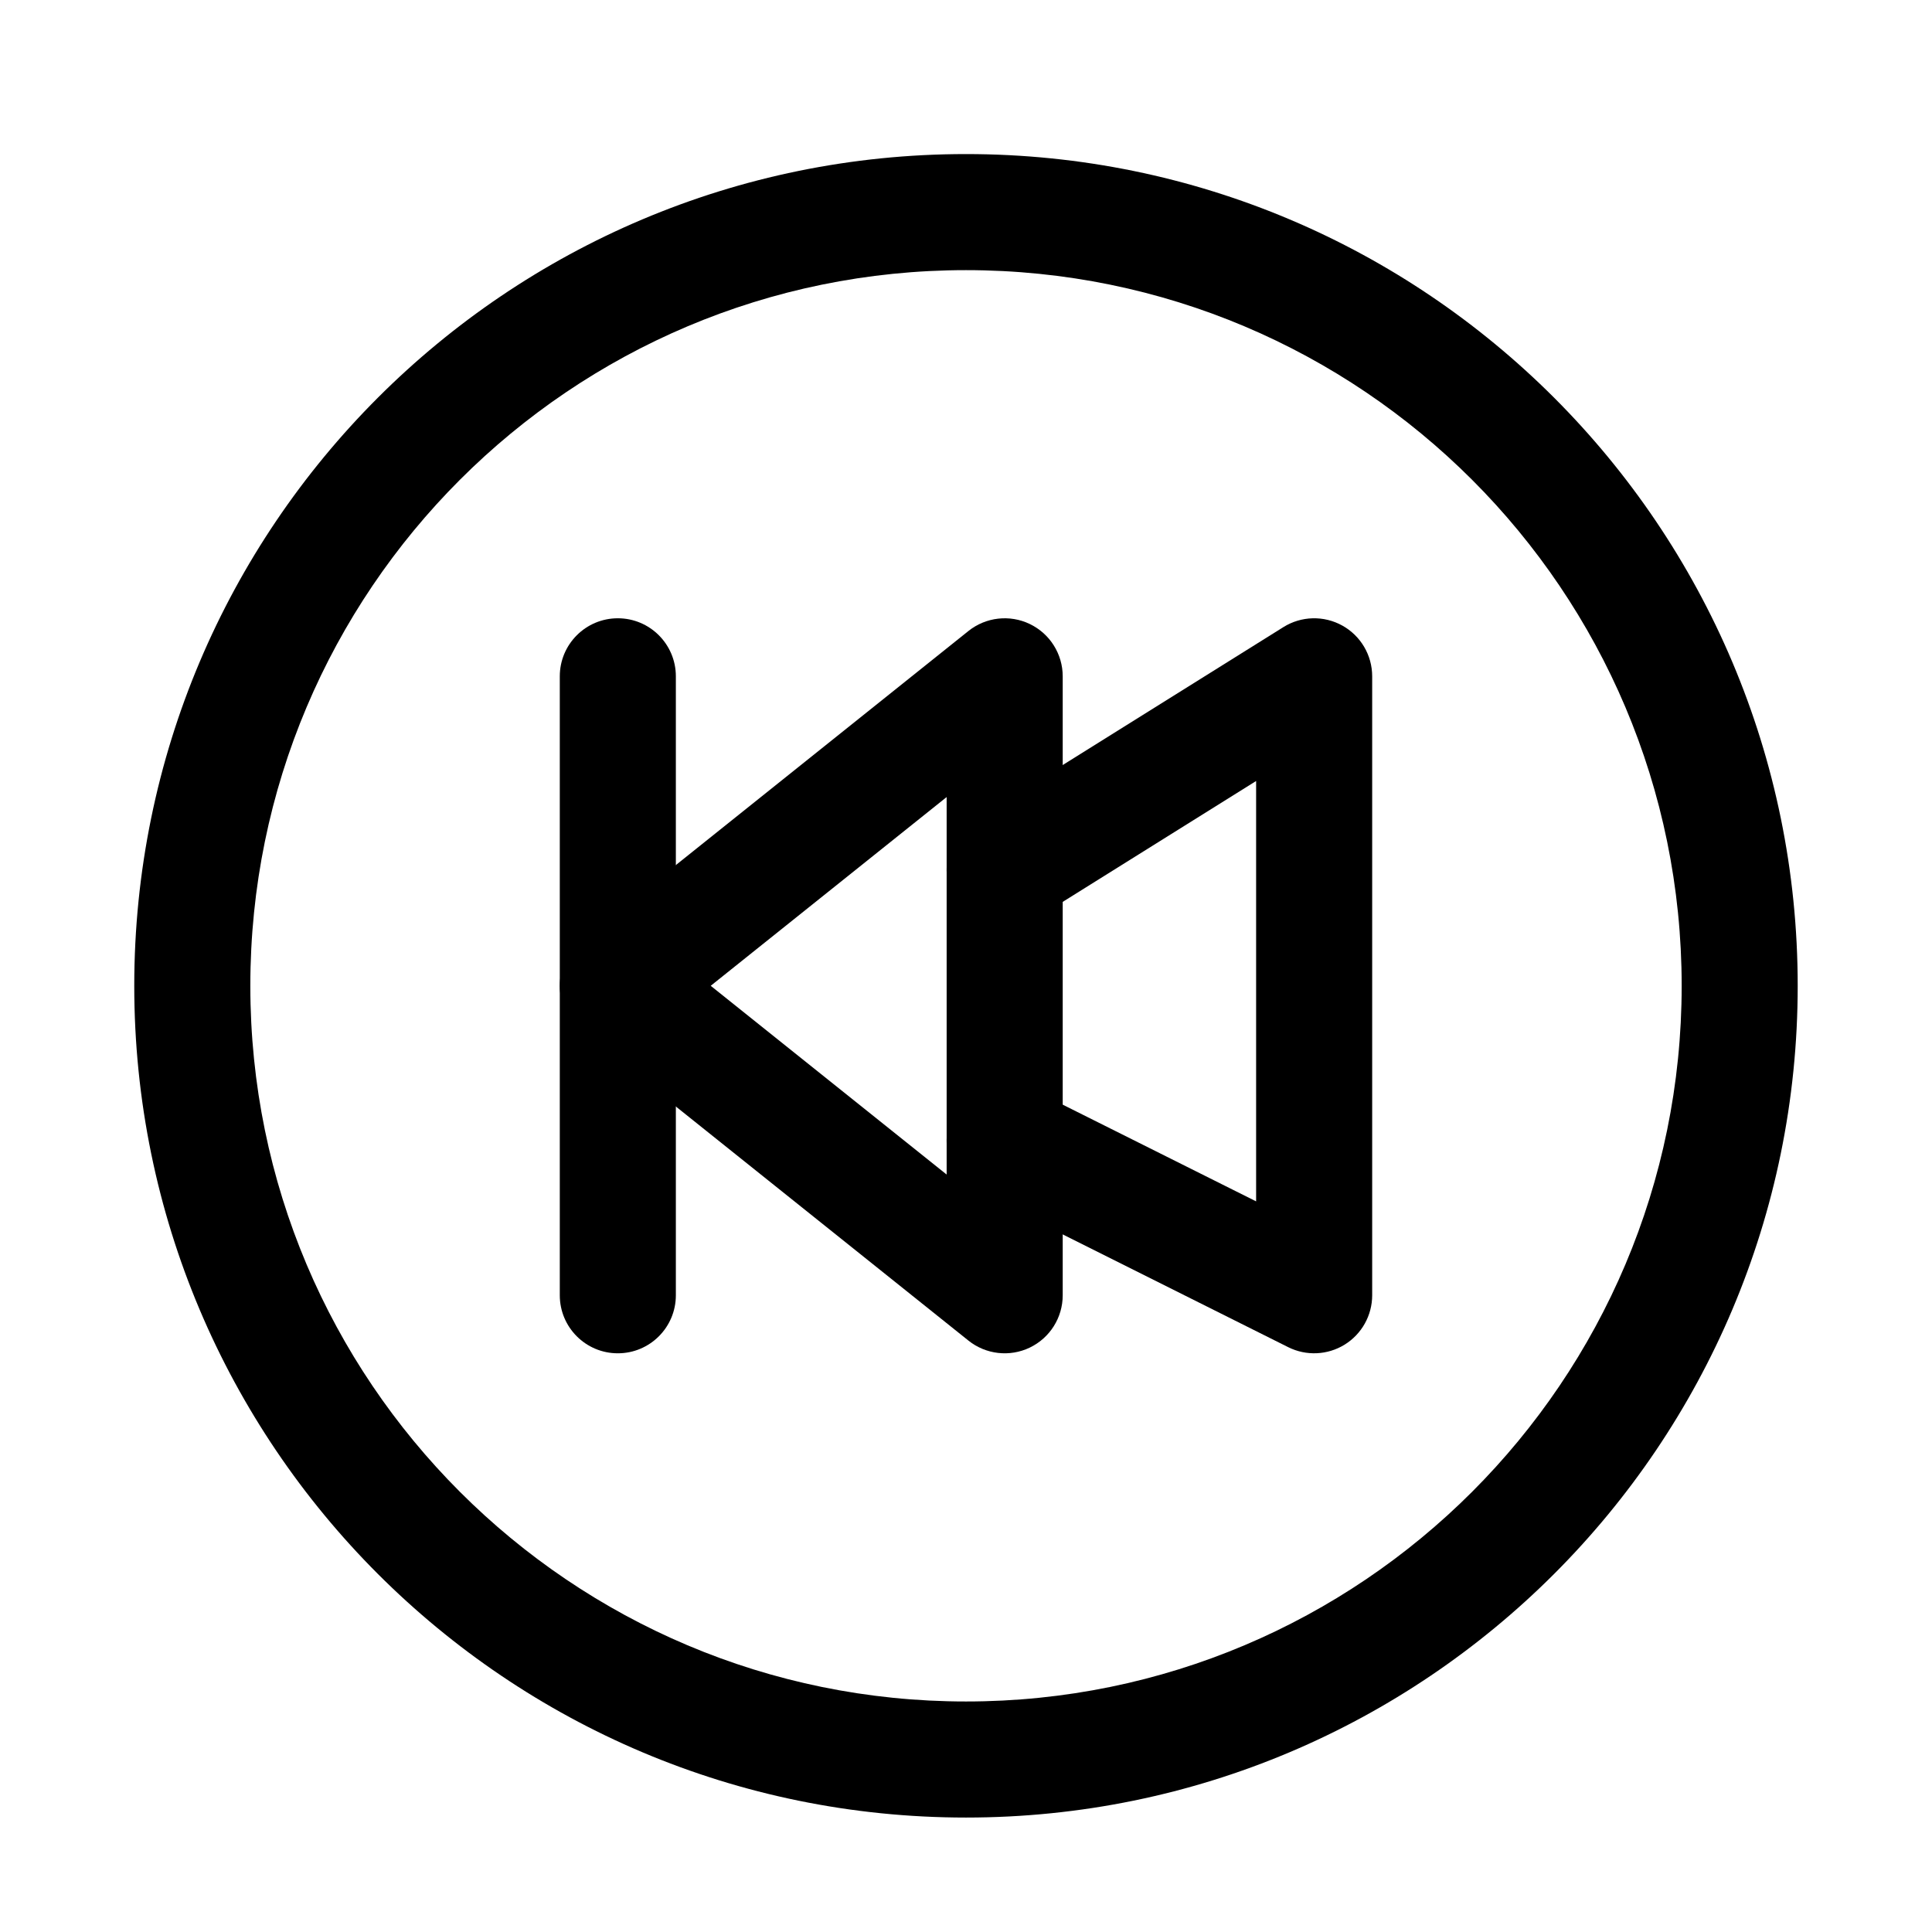 <?xml version="1.0" encoding="UTF-8"?>
<!-- Uploaded to: ICON Repo, www.iconrepo.com, Generator: ICON Repo Mixer Tools -->
<svg fill="#000000" width="800px" height="800px" version="1.1" viewBox="144 144 512 512" xmlns="http://www.w3.org/2000/svg">
 <g fill-rule="evenodd">
  <path d="m400 215.59c104.75 0 189.66 84.914 189.66 189.66s-84.914 189.66-189.66 189.66c-104.75 0-189.66-84.914-189.66-189.66s84.914-189.66 189.66-189.66zm220.41 189.66c0-121.73-98.684-220.42-220.41-220.42-121.73 0-220.42 98.688-220.42 220.42 0 121.73 98.684 220.42 220.42 220.42 121.73 0 220.41-98.684 220.41-220.42z"/>
  <path d="m307.73 307.85c-8.492 0-15.379 6.887-15.379 15.379v164.03c0 8.496 6.887 15.379 15.379 15.379 8.492 0 15.379-6.883 15.379-15.379v-164.03c0-8.492-6.887-15.379-15.379-15.379z"/>
  <path d="m416.91 309.37c-5.324-2.562-11.652-1.84-16.266 1.852l-102.52 82.016c-3.648 2.918-5.773 7.336-5.773 12.008s2.125 9.09 5.773 12.008l102.52 82.016c4.613 3.691 10.941 4.414 16.266 1.852 5.328-2.562 8.719-7.945 8.719-13.859v-164.03c0-5.91-3.391-11.301-8.719-13.859zm-22.039 45.855v100.04l-62.523-50.02z"/>
  <path d="m499.72 309.78c-4.891-2.711-10.867-2.555-15.605 0.41l-82.016 51.258c-7.203 4.504-9.395 13.988-4.891 21.191 4.5 7.203 13.988 9.391 21.188 4.891l58.488-36.555v111.4l-59.758-29.879c-7.598-3.801-16.836-0.719-20.633 6.879-3.797 7.594-0.719 16.832 6.879 20.629l82.012 41.008c4.769 2.383 10.43 2.129 14.965-0.672 4.531-2.805 7.293-7.75 7.293-13.082v-164.03c0-5.59-3.035-10.738-7.922-13.449z"/>
 </g>
</svg>